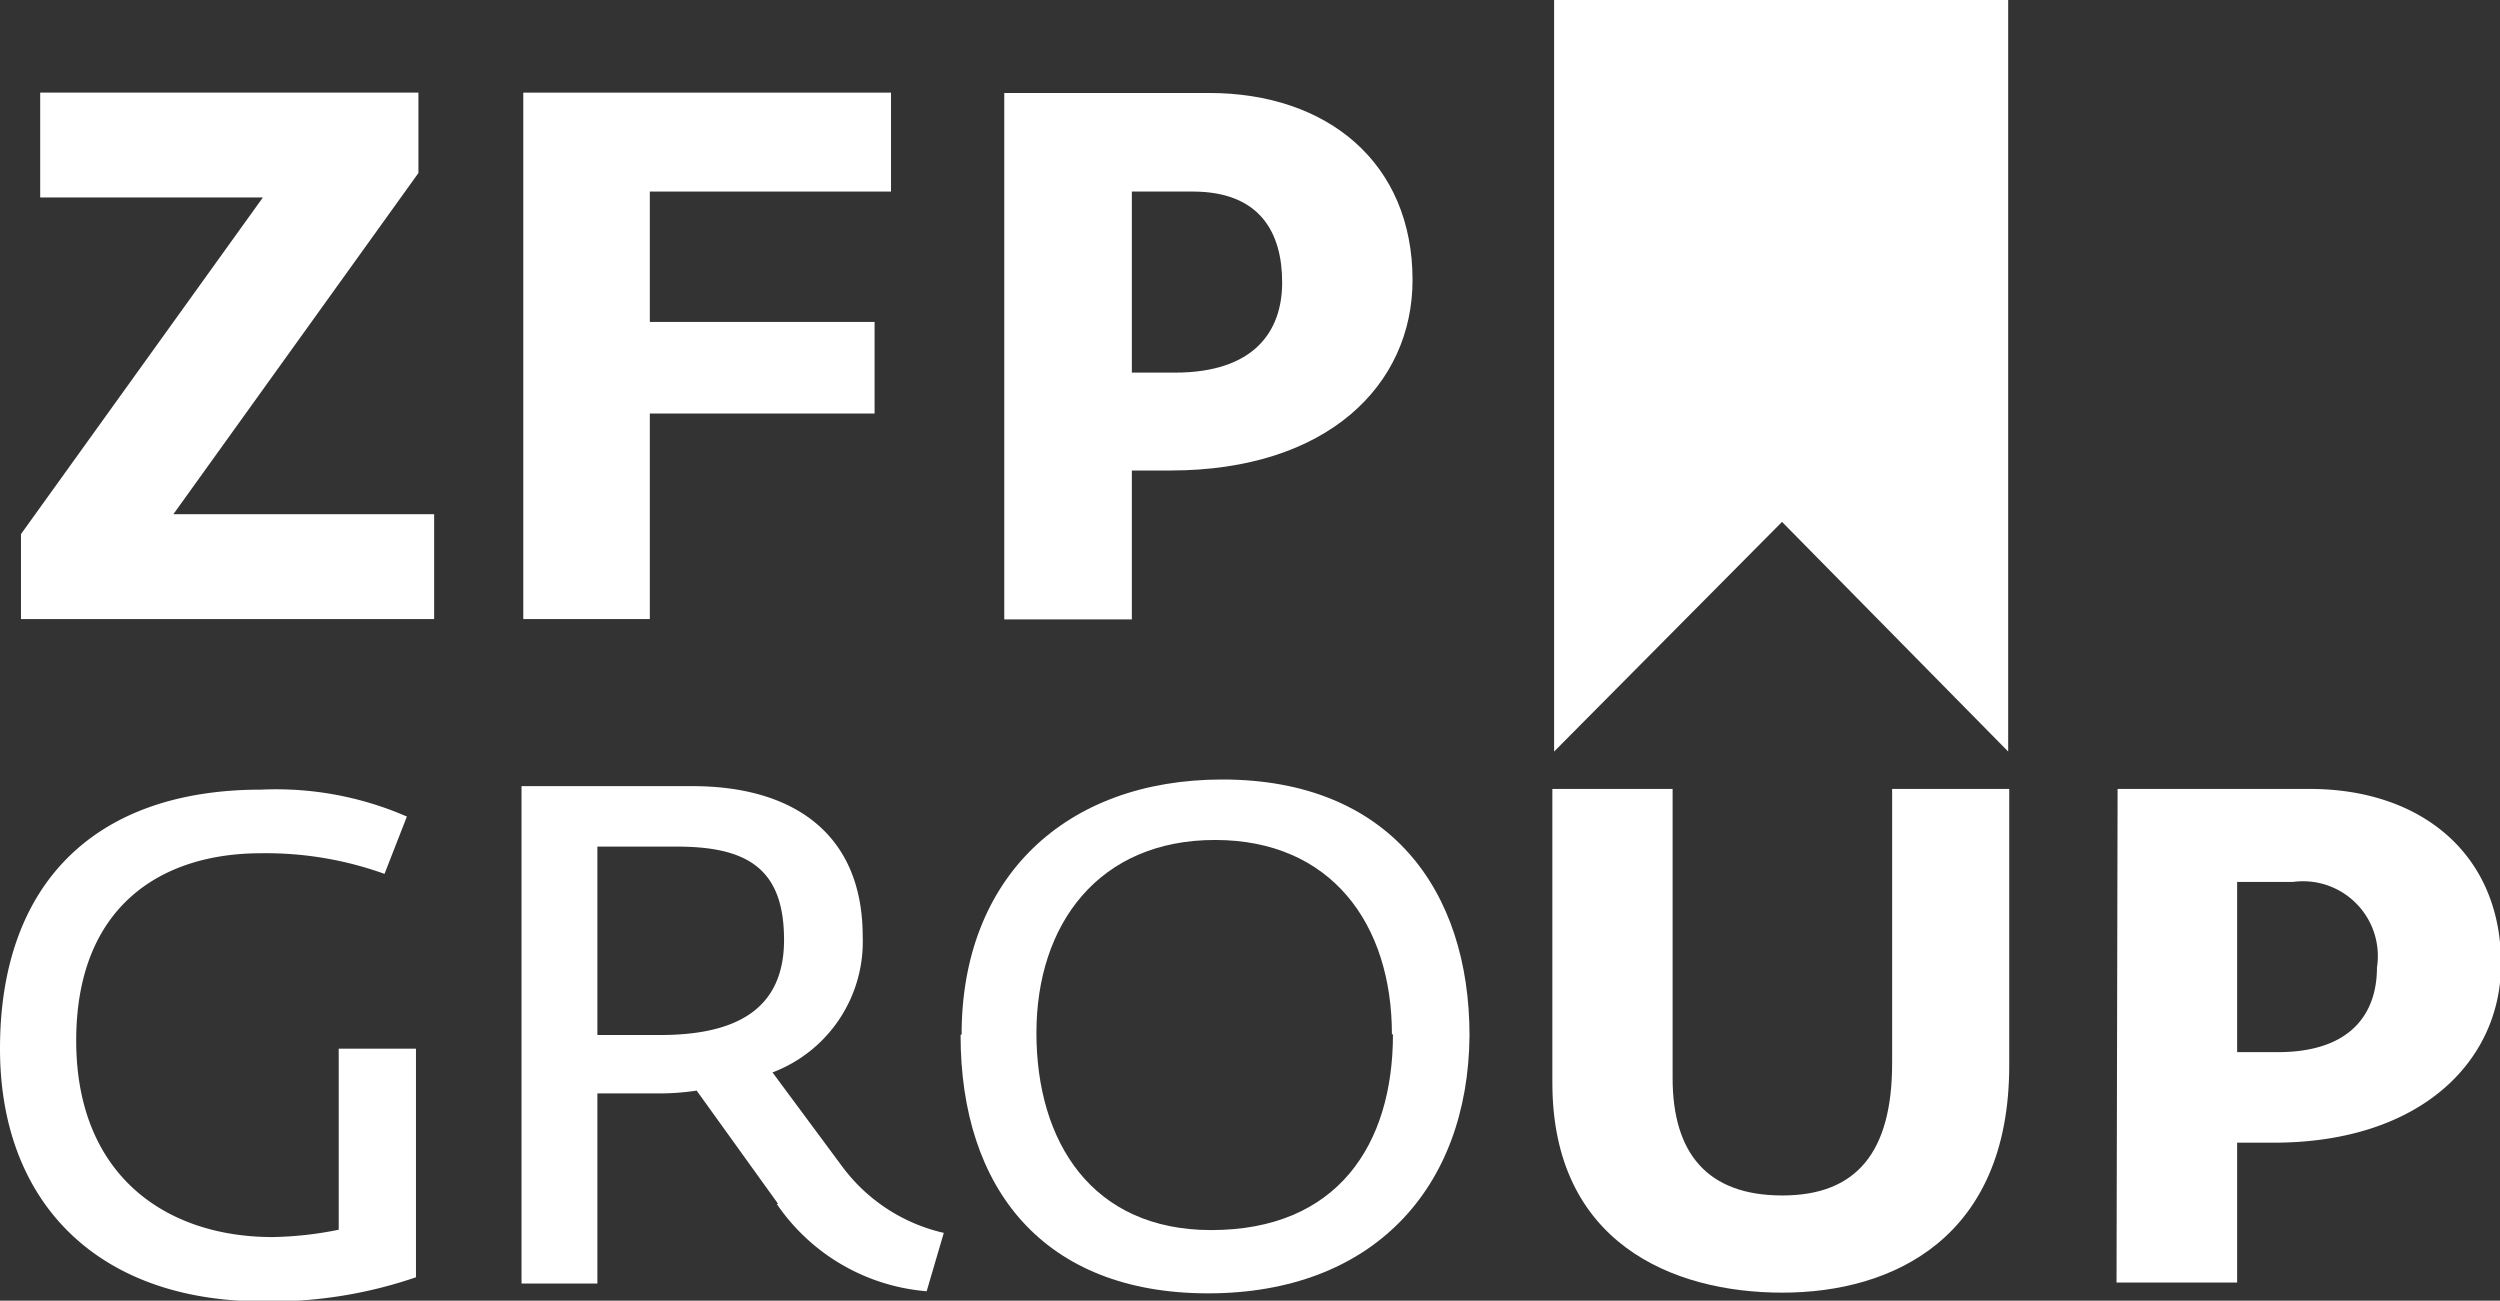 <svg xmlns="http://www.w3.org/2000/svg" viewBox="0 0 71.52 37.21"><rect x="0" y="0" width="71.52" height="37.21" fill="#333333" stroke="none"/><defs><style>.cls-1{fill:#fff;}</style></defs><g id="Vrstva_2" data-name="Vrstva 2"><g id="Vrstva_1-2" data-name="Vrstva 1"><polygon class="cls-1" points="1.15 2.65 1.15 5.65 7.52 5.65 0.6 15.28 0.6 17.71 12.42 17.71 12.42 14.71 4.96 14.71 11.97 4.95 11.97 2.65 1.15 2.65"/><polygon class="cls-1" points="14.97 2.65 25.49 2.65 25.49 5.48 18.59 5.48 18.59 9.21 25.02 9.21 25.02 11.83 18.59 11.83 18.59 17.71 14.97 17.71 14.97 2.65"/><path class="cls-1" d="M32.38,10.66h1.23c2.26,0,3.07-1.17,3.07-2.58s-.62-2.6-2.56-2.6H32.38Zm-3.65-8h5.86c3.39,0,5.82,2,5.82,5.35,0,3-2.43,5.45-6.93,5.45h-1.1v4.26H28.73Z"/><path class="cls-1" d="M0,30c0-4.67,2.66-7.41,7.47-7.41a9.36,9.36,0,0,1,4.17.77L11,25a10,10,0,0,0-3.54-.59c-2.84,0-5.28,1.51-5.28,5.36s2.56,5.62,5.62,5.62a10.26,10.26,0,0,0,1.89-.21V30H11.9v6.54a12.8,12.8,0,0,1-4.43.69C2.78,37.21,0,34.39,0,30"/><path class="cls-1" d="M18.88,29.61c2.16,0,3.55-.72,3.55-2.72s-1-2.67-3.06-2.67H17.09v5.39Zm3.38,4.83L19.93,31.2a7.17,7.17,0,0,1-1.17.08H17.09v5.44H14.92V22.49h4.89c2.86,0,4.87,1.34,4.87,4.3a4,4,0,0,1-2.58,3.89l2,2.7A5,5,0,0,0,27,35.27l-.49,1.67a5.75,5.75,0,0,1-4.29-2.5"/><path class="cls-1" d="M39.82,29.59c0-3.16-1.74-5.56-5.06-5.56s-5.11,2.4-5.11,5.52,1.59,5.64,5,5.64c3.61,0,5.2-2.44,5.2-5.6m-12.34,0c0-4.47,2.95-7.29,7.46-7.29,4.76,0,7.07,3.14,7.07,7.33C42,34,39.27,37,34.56,37s-7.08-3-7.08-7.39"/><path class="cls-1" d="M44.41,31V22.57h3.44v8.27c0,2.16,1,3.36,3.14,3.36s3.14-1.26,3.14-3.78V22.57h3.35v7.91c0,4.94-3.33,6.5-6.49,6.5s-6.58-1.44-6.58-6"/><polygon class="cls-1" points="44.46 0 44.46 21.5 50.98 14.93 57.45 21.5 57.45 0 44.46 0"/><path class="cls-1" d="M64,30.1h1.16C67.25,30.1,68,29,68,27.68a2.14,2.14,0,0,0-2.4-2.45H64Zm-3.42-7.53h5.5c3.18,0,5.47,1.86,5.47,5,0,2.78-2.29,5.12-6.51,5.12H64v4H60.55Z"/></g></g></svg>